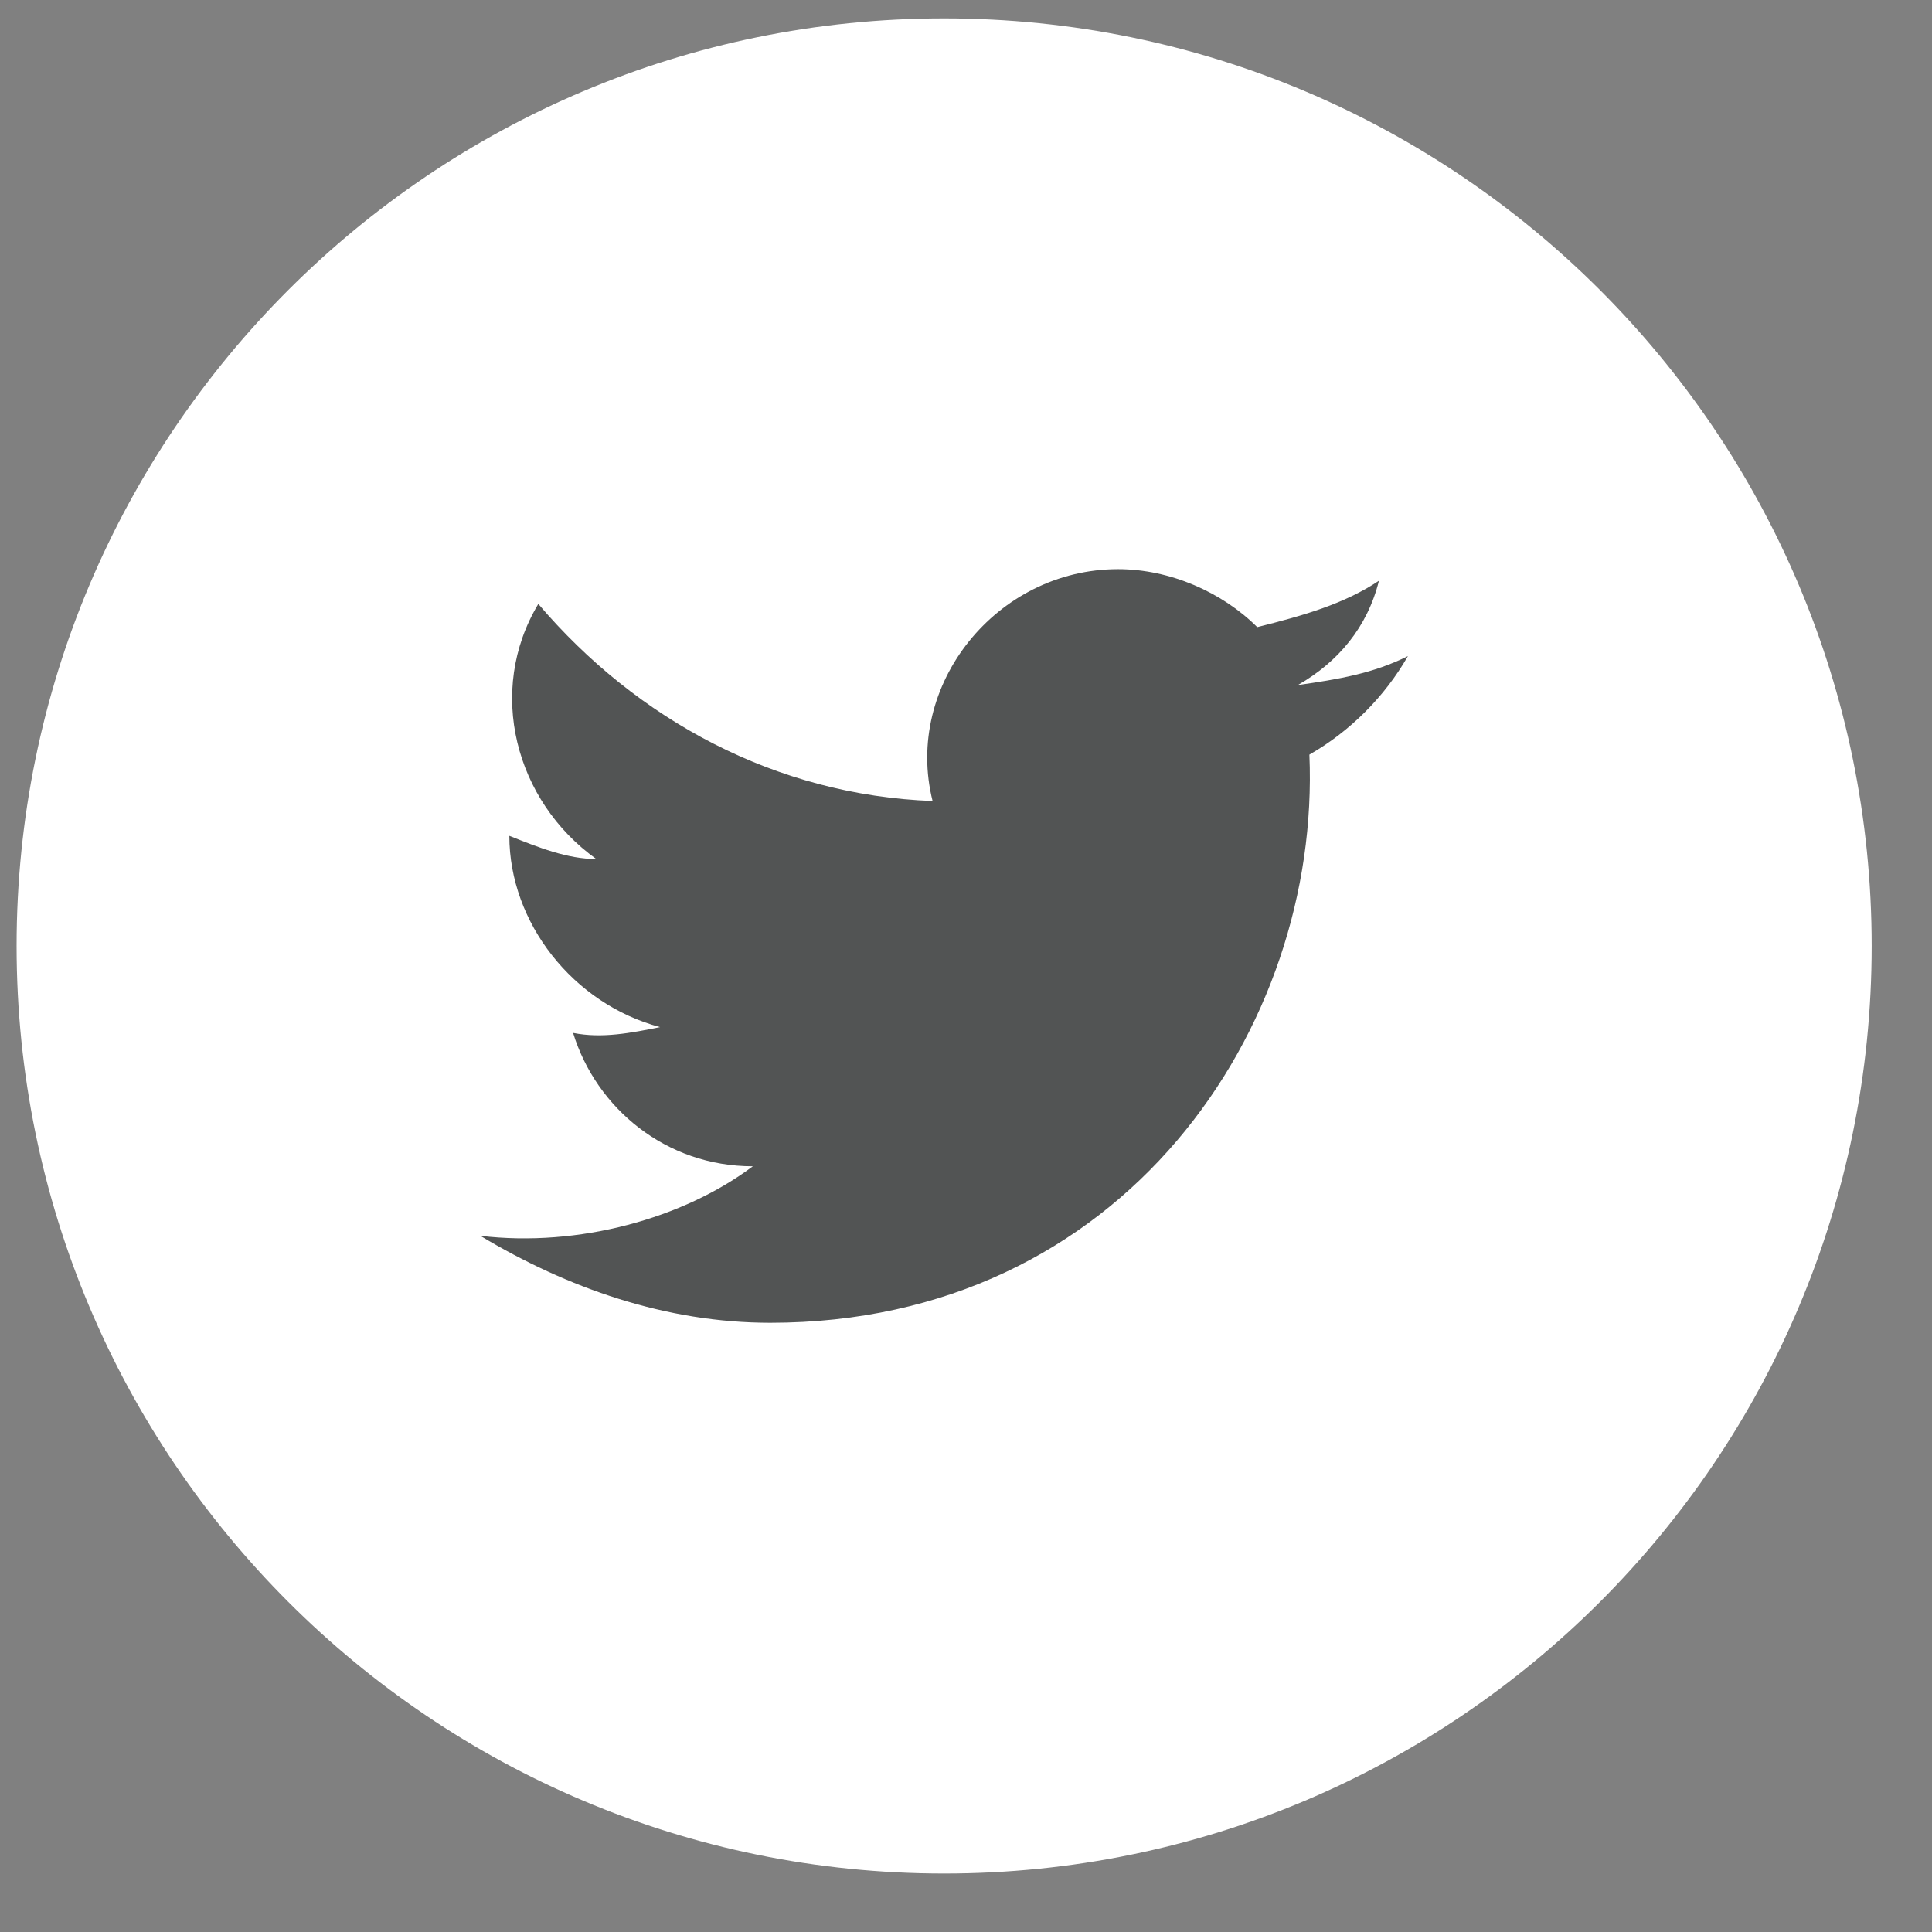 <svg xmlns="http://www.w3.org/2000/svg" width="27" height="27" viewBox="0 0 27 27" fill="none"><rect x="0" y="0" width="27" height="27" fill="#808080" stroke="none"/><path d="M0.232 13.22C0.232 20.379 6.035 26.183 13.194 26.183C20.354 26.183 26.157 20.379 26.157 13.22C26.157 6.061 20.354 0.257 13.194 0.257C6.035 0.257 0.232 6.061 0.232 13.22Z" fill="white"></path><path d="M19.676 9.169C19.19 9.412 18.704 9.493 18.137 9.574C18.704 9.25 19.109 8.764 19.271 8.116C18.785 8.44 18.218 8.602 17.57 8.764C17.083 8.278 16.354 7.954 15.625 7.954C13.924 7.954 12.627 9.574 13.033 11.194C10.845 11.113 8.901 10.06 7.523 8.44C6.794 9.655 7.199 11.194 8.333 12.005C7.928 12.005 7.523 11.842 7.118 11.681C7.118 12.896 8.009 14.03 9.225 14.354C8.819 14.435 8.414 14.516 8.009 14.435C8.333 15.488 9.306 16.299 10.521 16.299C9.549 17.028 8.09 17.433 6.713 17.271C7.928 18 9.306 18.486 10.764 18.486C15.706 18.486 18.461 14.354 18.299 10.546C18.866 10.222 19.352 9.736 19.676 9.169Z" fill="#525454"></path></svg>